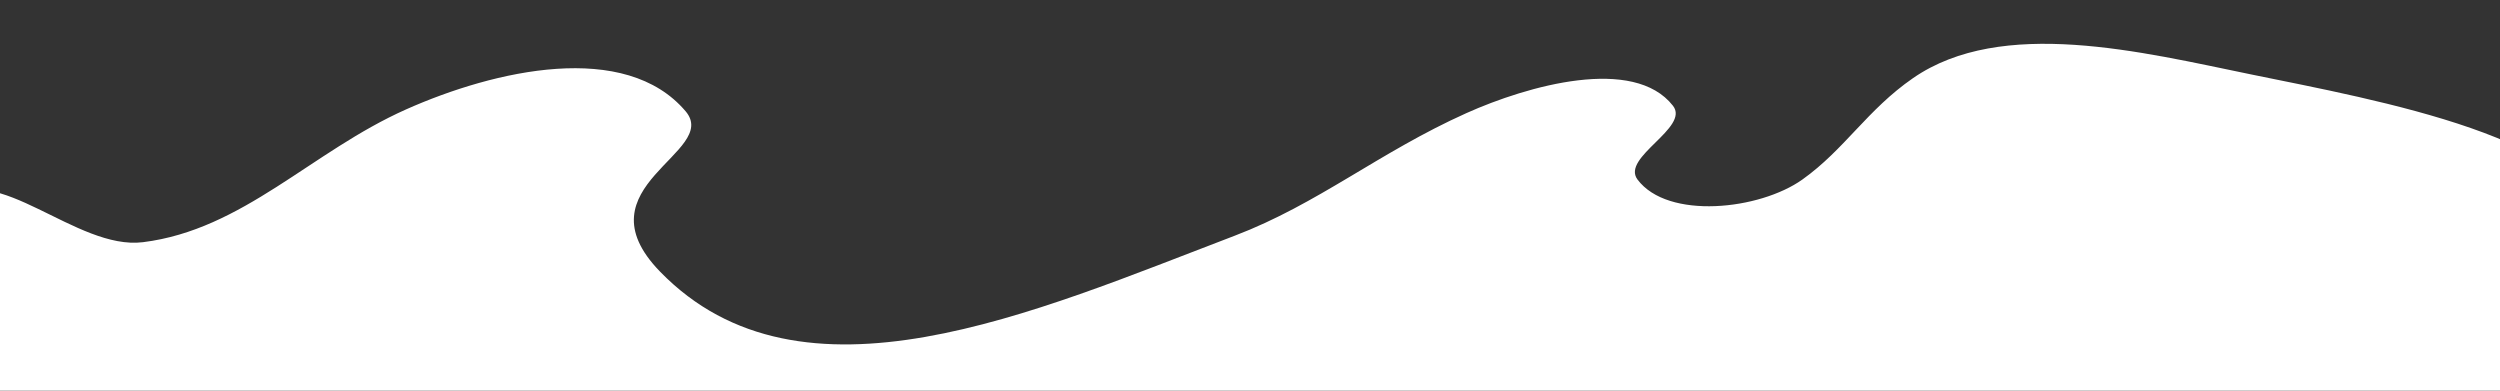 <?xml version="1.0" encoding="UTF-8" standalone="no"?>
<!-- Created with Inkscape (http://www.inkscape.org/) -->

<svg
   width="1920mm"
   height="300mm"
   viewBox="0 0 1920 300"
   version="1.1"
   id="svg1"
   inkscape:version="1.3 (0e150ed6c4, 2023-07-21)"
   sodipodi:docname="transicion.svg"
   xmlns:inkscape="http://www.inkscape.org/namespaces/inkscape"
   xmlns:sodipodi="http://sodipodi.sourceforge.net/DTD/sodipodi-0.dtd"
   xmlns="http://www.w3.org/2000/svg"
   preserveAspectRatio="none"
   xmlns:svg="http://www.w3.org/2000/svg">
  <rect x="0" y="0" width="1920" height="300" fill="#333333" stroke="none"/>
  <sodipodi:namedview
     id="namedview1"
     pagecolor="#505050"
     bordercolor="#eeeeee"
     borderopacity="1"
     inkscape:showpageshadow="0"
     inkscape:pageopacity="0"
     inkscape:pagecheckerboard="0"
     inkscape:deskcolor="#505050"
     inkscape:document-units="mm"
     inkscape:zoom="0.36569515"
     inkscape:cx="6490.3787"
     inkscape:cy="537.33281"
     inkscape:window-width="1920"
     inkscape:window-height="1017"
     inkscape:window-x="-8"
     inkscape:window-y="-8"
     inkscape:window-maximized="1"
     inkscape:current-layer="layer1" />
  <defs
     id="defs1" />
  <g
     inkscape:label="Capa 1"
     inkscape:groupmode="layer"
     id="layer1">
    <path
       style="opacity:1;fill:#ffffff;stroke-width:8.646;stroke-dasharray:69.168, 69.168"
       d="m 1728.91,57.167 c -84.109,-17.268 -191.517,-44.282 -259.704,2.832 -35.196,24.318 -52.504,54.758 -84.965,77.871 -32.865,23.4 -103.353,31.095 -126.646,0 -12.815,-17.107 40.456,-39.758 27.253,-56.633 C 1254.75,42.767 1173.344,65.721 1126.14,86.9 1059.316,116.881 1012.177,156.693 948.195,181.053 794.186,239.687 615.599,320.42 506.909,208.596 443.271,143.123 553.44,117.191 526.576,85.484 480.287,30.85 380.08,53.626 311.759,84.068 239.346,116.334 186.561,176.479 109.767,186.008 58.557,192.362 -2.81,122.578 -40.925,153.444 c -43.84,35.501 27.253,155.741 27.253,155.741 H 1927.696 c 0,0 68.556,-82.114 67.52,-130.054 -1.567,-72.534 -169.669,-102.123 -266.306,-121.964 z"
       id="path1"
       sodipodi:nodetypes="sssaasssasaaccss" />
  </g>
</svg>
